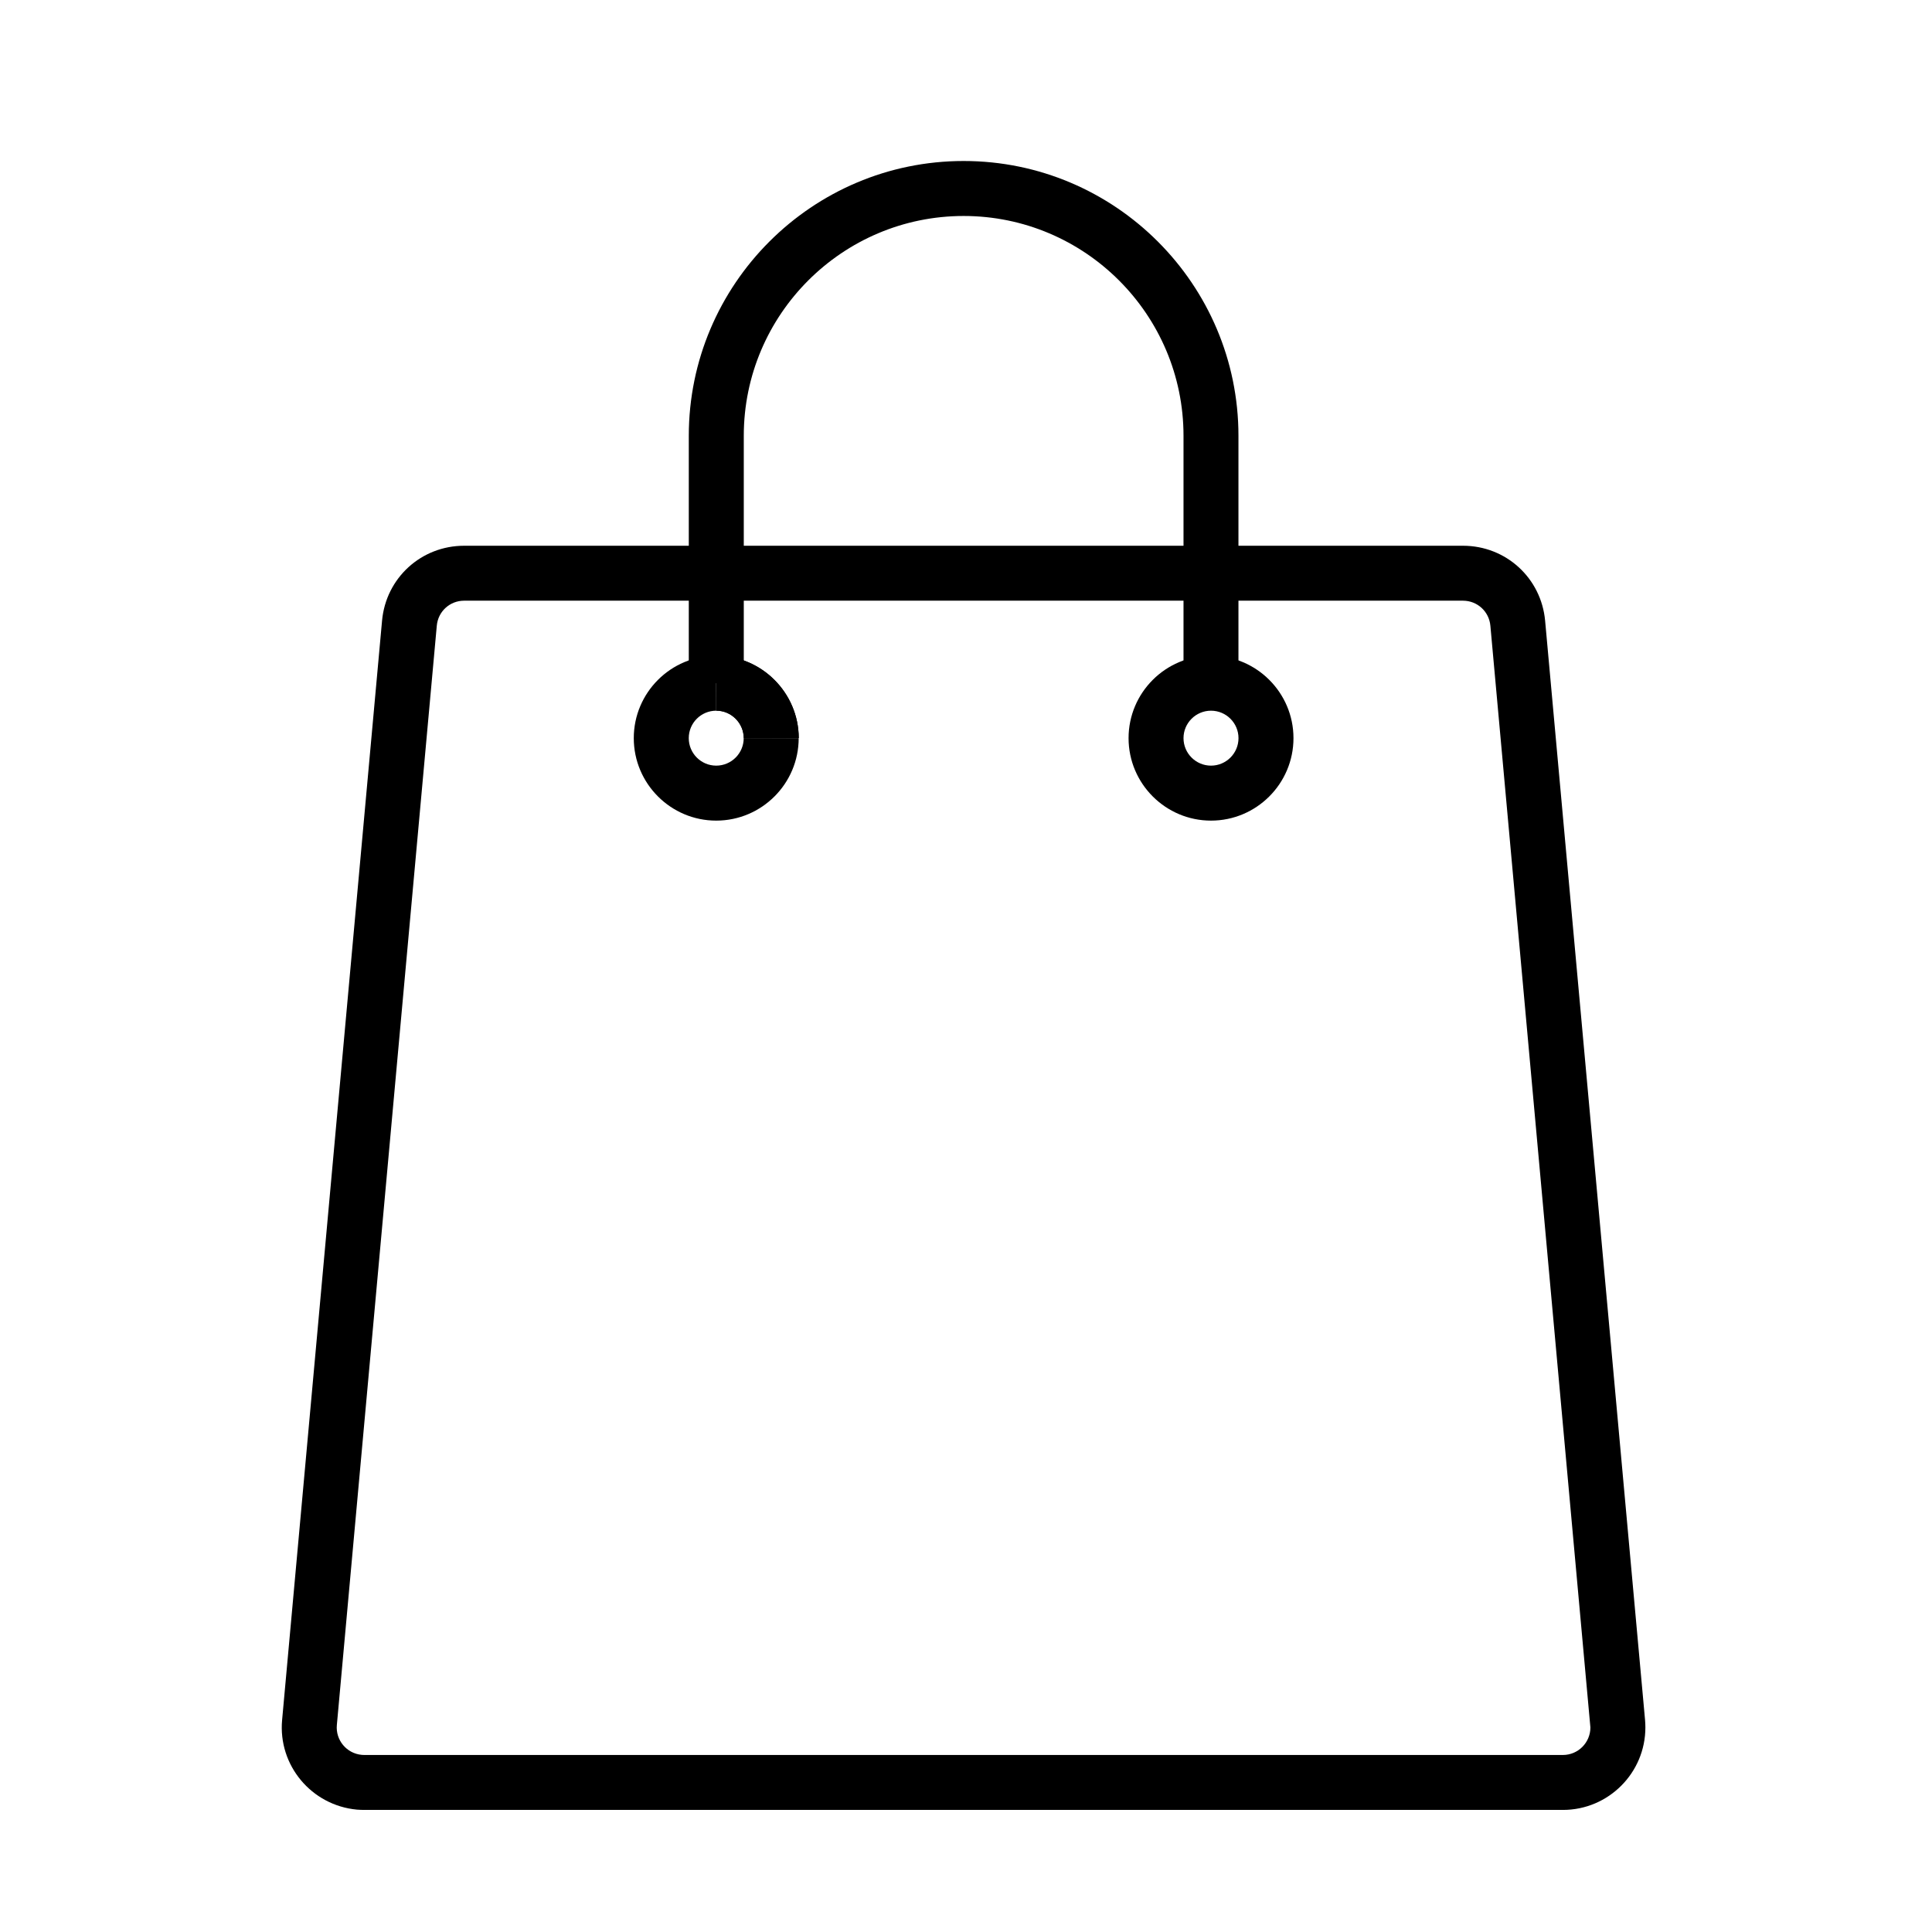 <svg xmlns="http://www.w3.org/2000/svg" fill="none" viewBox="0 0 48 48" height="48" width="48">
<path fill="black" d="M38.833 44.967H9.049C8.989 44.967 8.929 44.964 8.87 44.96C7.738 44.855 6.906 43.858 7.009 42.733L9.492 15.421C9.588 14.36 10.465 13.559 11.531 13.559H36.35C37.415 13.56 38.291 14.361 38.388 15.421L40.871 42.733C40.876 42.791 40.879 42.855 40.879 42.917C40.88 44.046 39.962 44.966 38.833 44.967ZM11.531 14.924C11.176 14.924 10.884 15.191 10.852 15.545L8.369 42.857C8.334 43.232 8.612 43.565 8.987 43.599L9.049 43.602H38.832C39.208 43.601 39.513 43.295 39.513 42.918L37.028 15.546C36.996 15.192 36.704 14.925 36.349 14.924H11.531ZM18.478 18.34C18.477 17.963 18.17 17.656 17.794 17.655L17.797 16.29C18.922 16.292 19.841 17.211 19.844 18.336L18.478 18.34Z"></path>
<path fill="black" d="M30.087 20.388C28.958 20.388 28.039 19.469 28.039 18.339C28.039 17.21 28.958 16.291 30.087 16.291C31.217 16.291 32.136 17.21 32.136 18.339C32.136 19.469 31.217 20.388 30.087 20.388ZM30.087 17.657C29.711 17.657 29.404 17.963 29.404 18.339C29.404 18.716 29.711 19.022 30.087 19.022C30.464 19.022 30.77 18.716 30.77 18.339C30.77 17.963 30.464 17.657 30.087 17.657Z"></path>
<path fill="black" d="M17.794 20.388C16.665 20.388 15.746 19.469 15.746 18.339C15.746 17.21 16.665 16.291 17.794 16.291V17.657C17.418 17.657 17.112 17.962 17.112 18.339C17.112 18.716 17.418 19.022 17.794 19.022C18.171 19.022 18.477 18.716 18.477 18.339H19.843C19.843 19.469 18.924 20.388 17.794 20.388Z"></path>
<path fill="black" d="M18.479 18.341C18.478 17.965 18.171 17.657 17.795 17.657L17.798 16.291C18.923 16.294 19.842 17.212 19.845 18.337L18.479 18.341Z"></path>
<path fill="black" d="M30.769 16.973H29.404V10.828C29.404 7.816 26.953 5.366 23.941 5.366C20.93 5.366 18.479 7.816 18.479 10.828V16.973H17.113V10.828C17.113 7.063 20.176 4 23.941 4C27.706 4 30.769 7.063 30.769 10.828V16.973Z"></path>
</svg>
